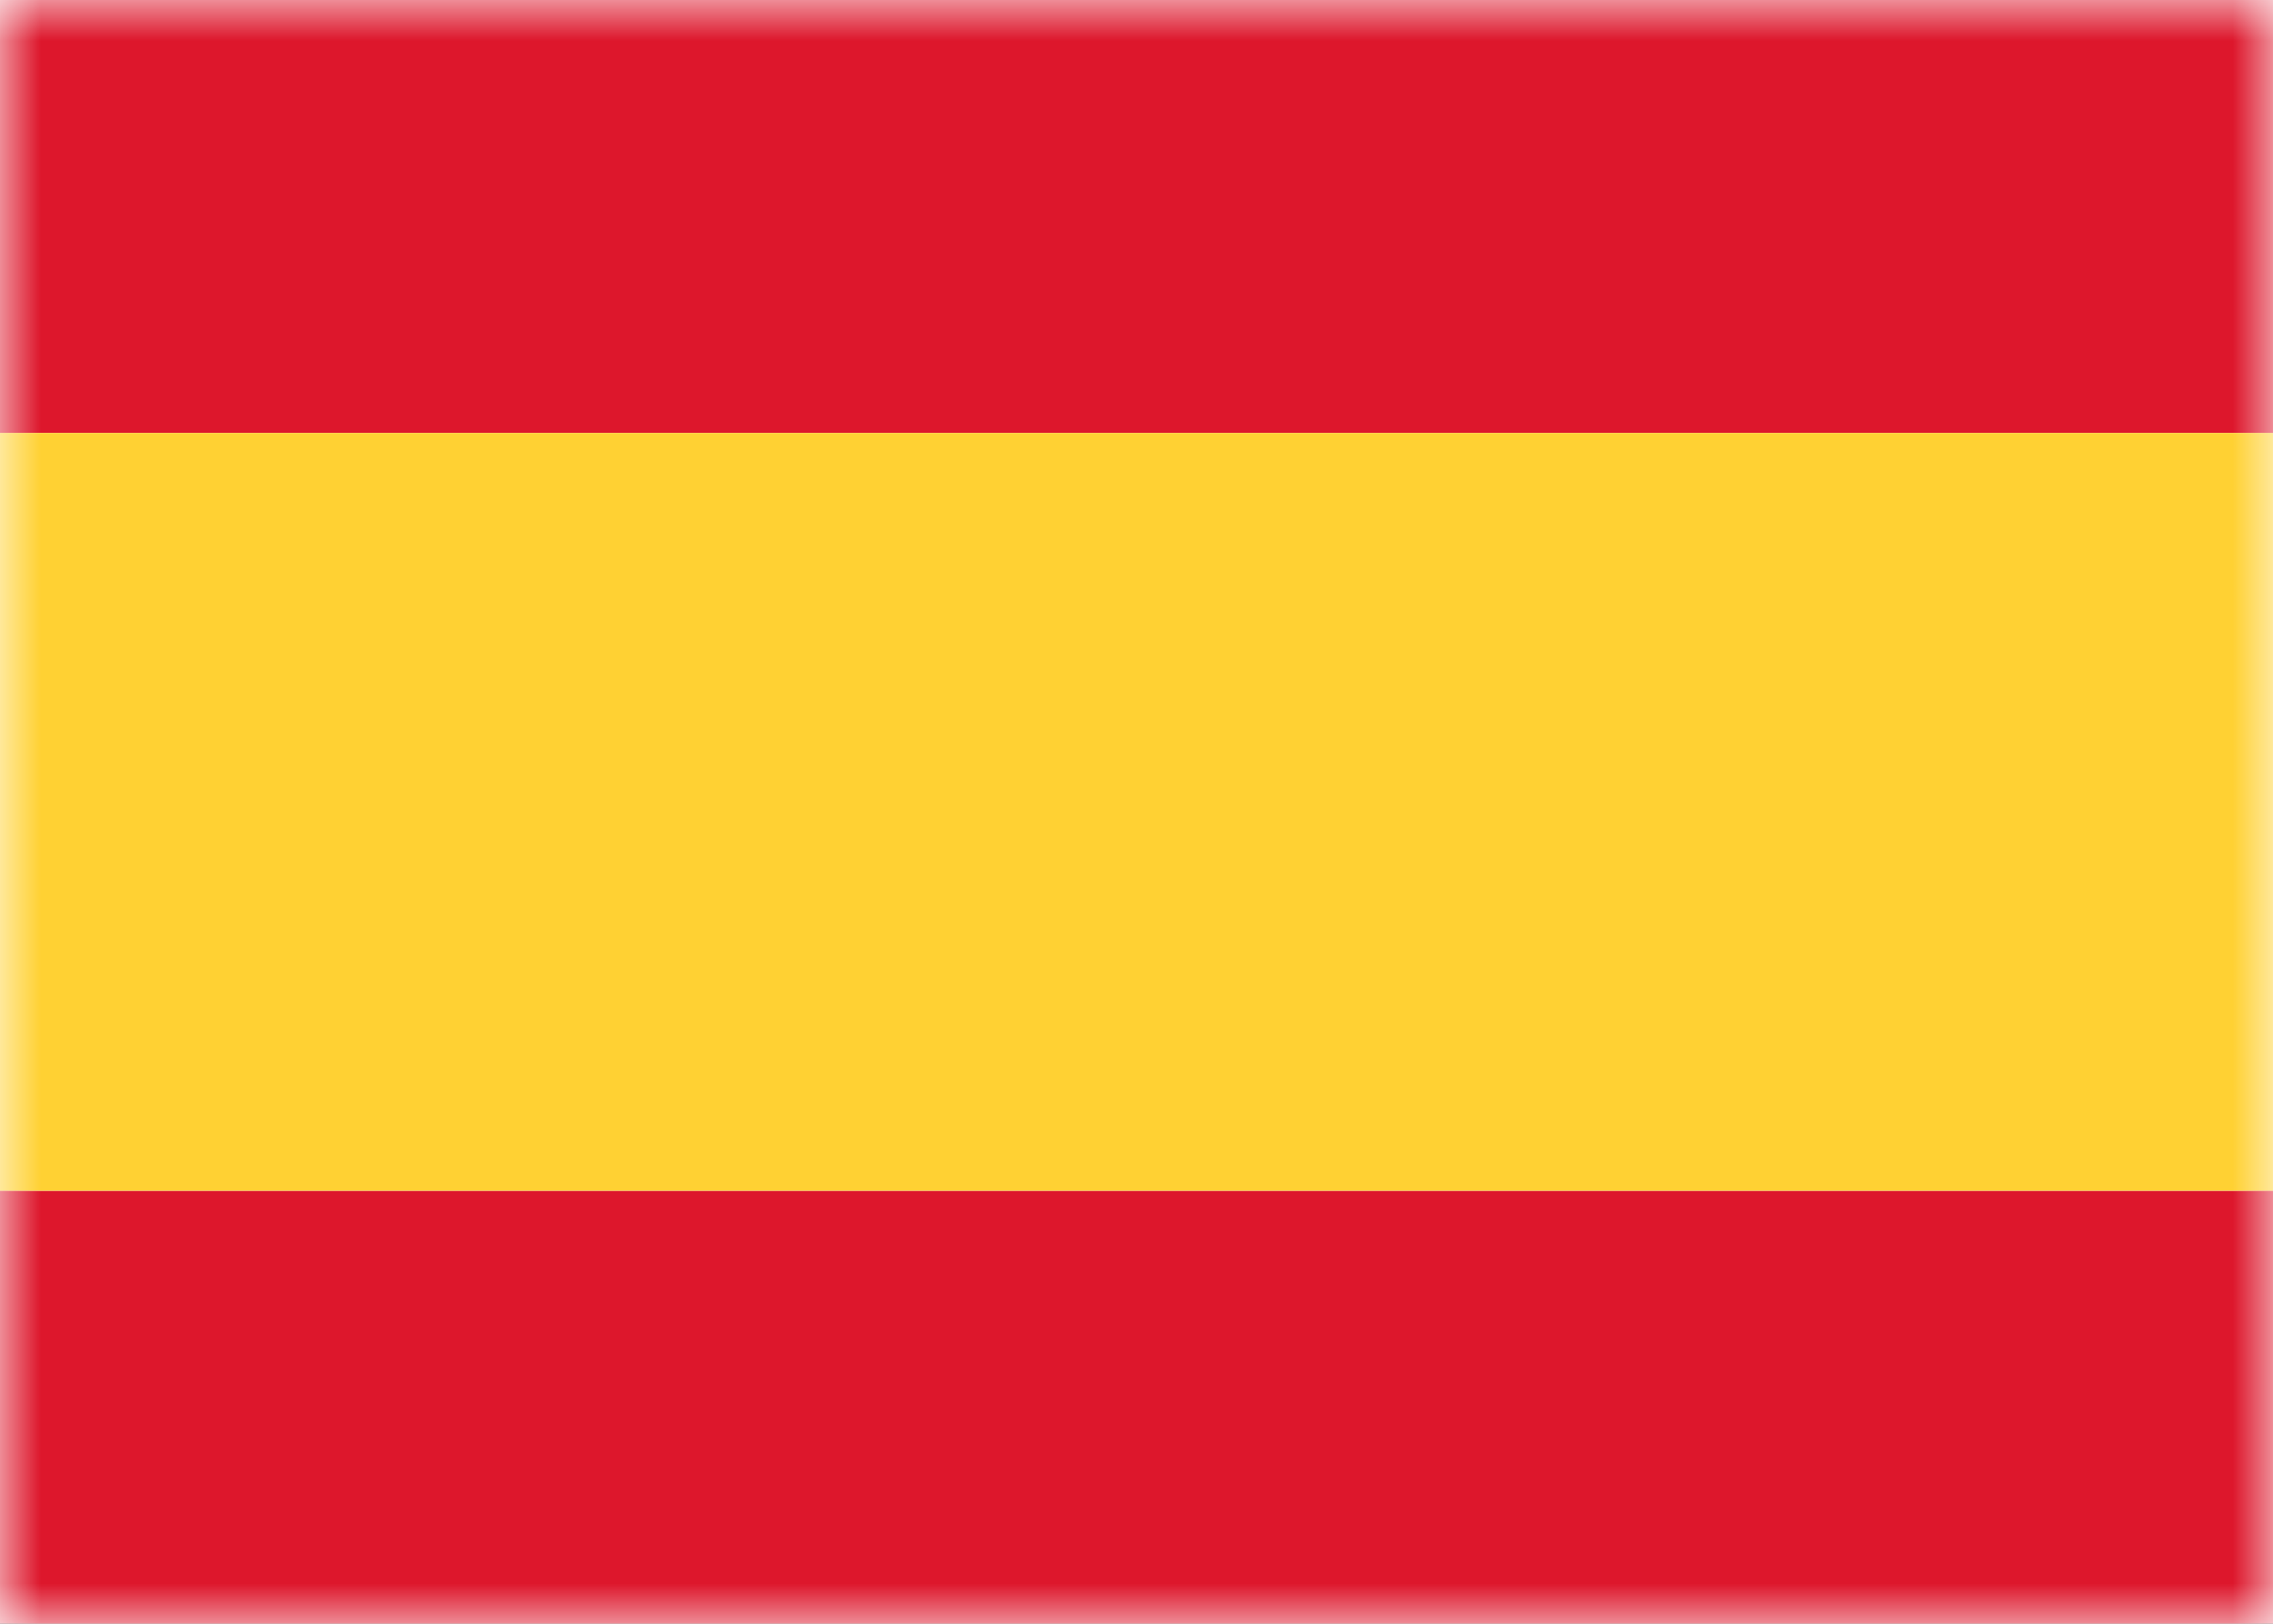 <svg width="28" height="20" viewBox="0 0 28 20" xmlns="http://www.w3.org/2000/svg" xmlns:xlink="http://www.w3.org/1999/xlink"><rect x="0" y="0" width="28" height="20" fill="#333333" stroke="none"/><title>ES Copy@3x</title><defs><path id="a" d="M0 0h28v20H0z"/></defs><g fill="none" fill-rule="evenodd"><mask id="b" fill="#fff"><use xlink:href="#a"/></mask><use fill="#FFF" xlink:href="#a"/><path fill="#DD172C" mask="url(#b)" d="M0 0h28v5.333H0zM0 14.667h28V20H0z"/><path fill="#FFD133" mask="url(#b)" d="M0 5.333h28v9.333H0z"/></g></svg>